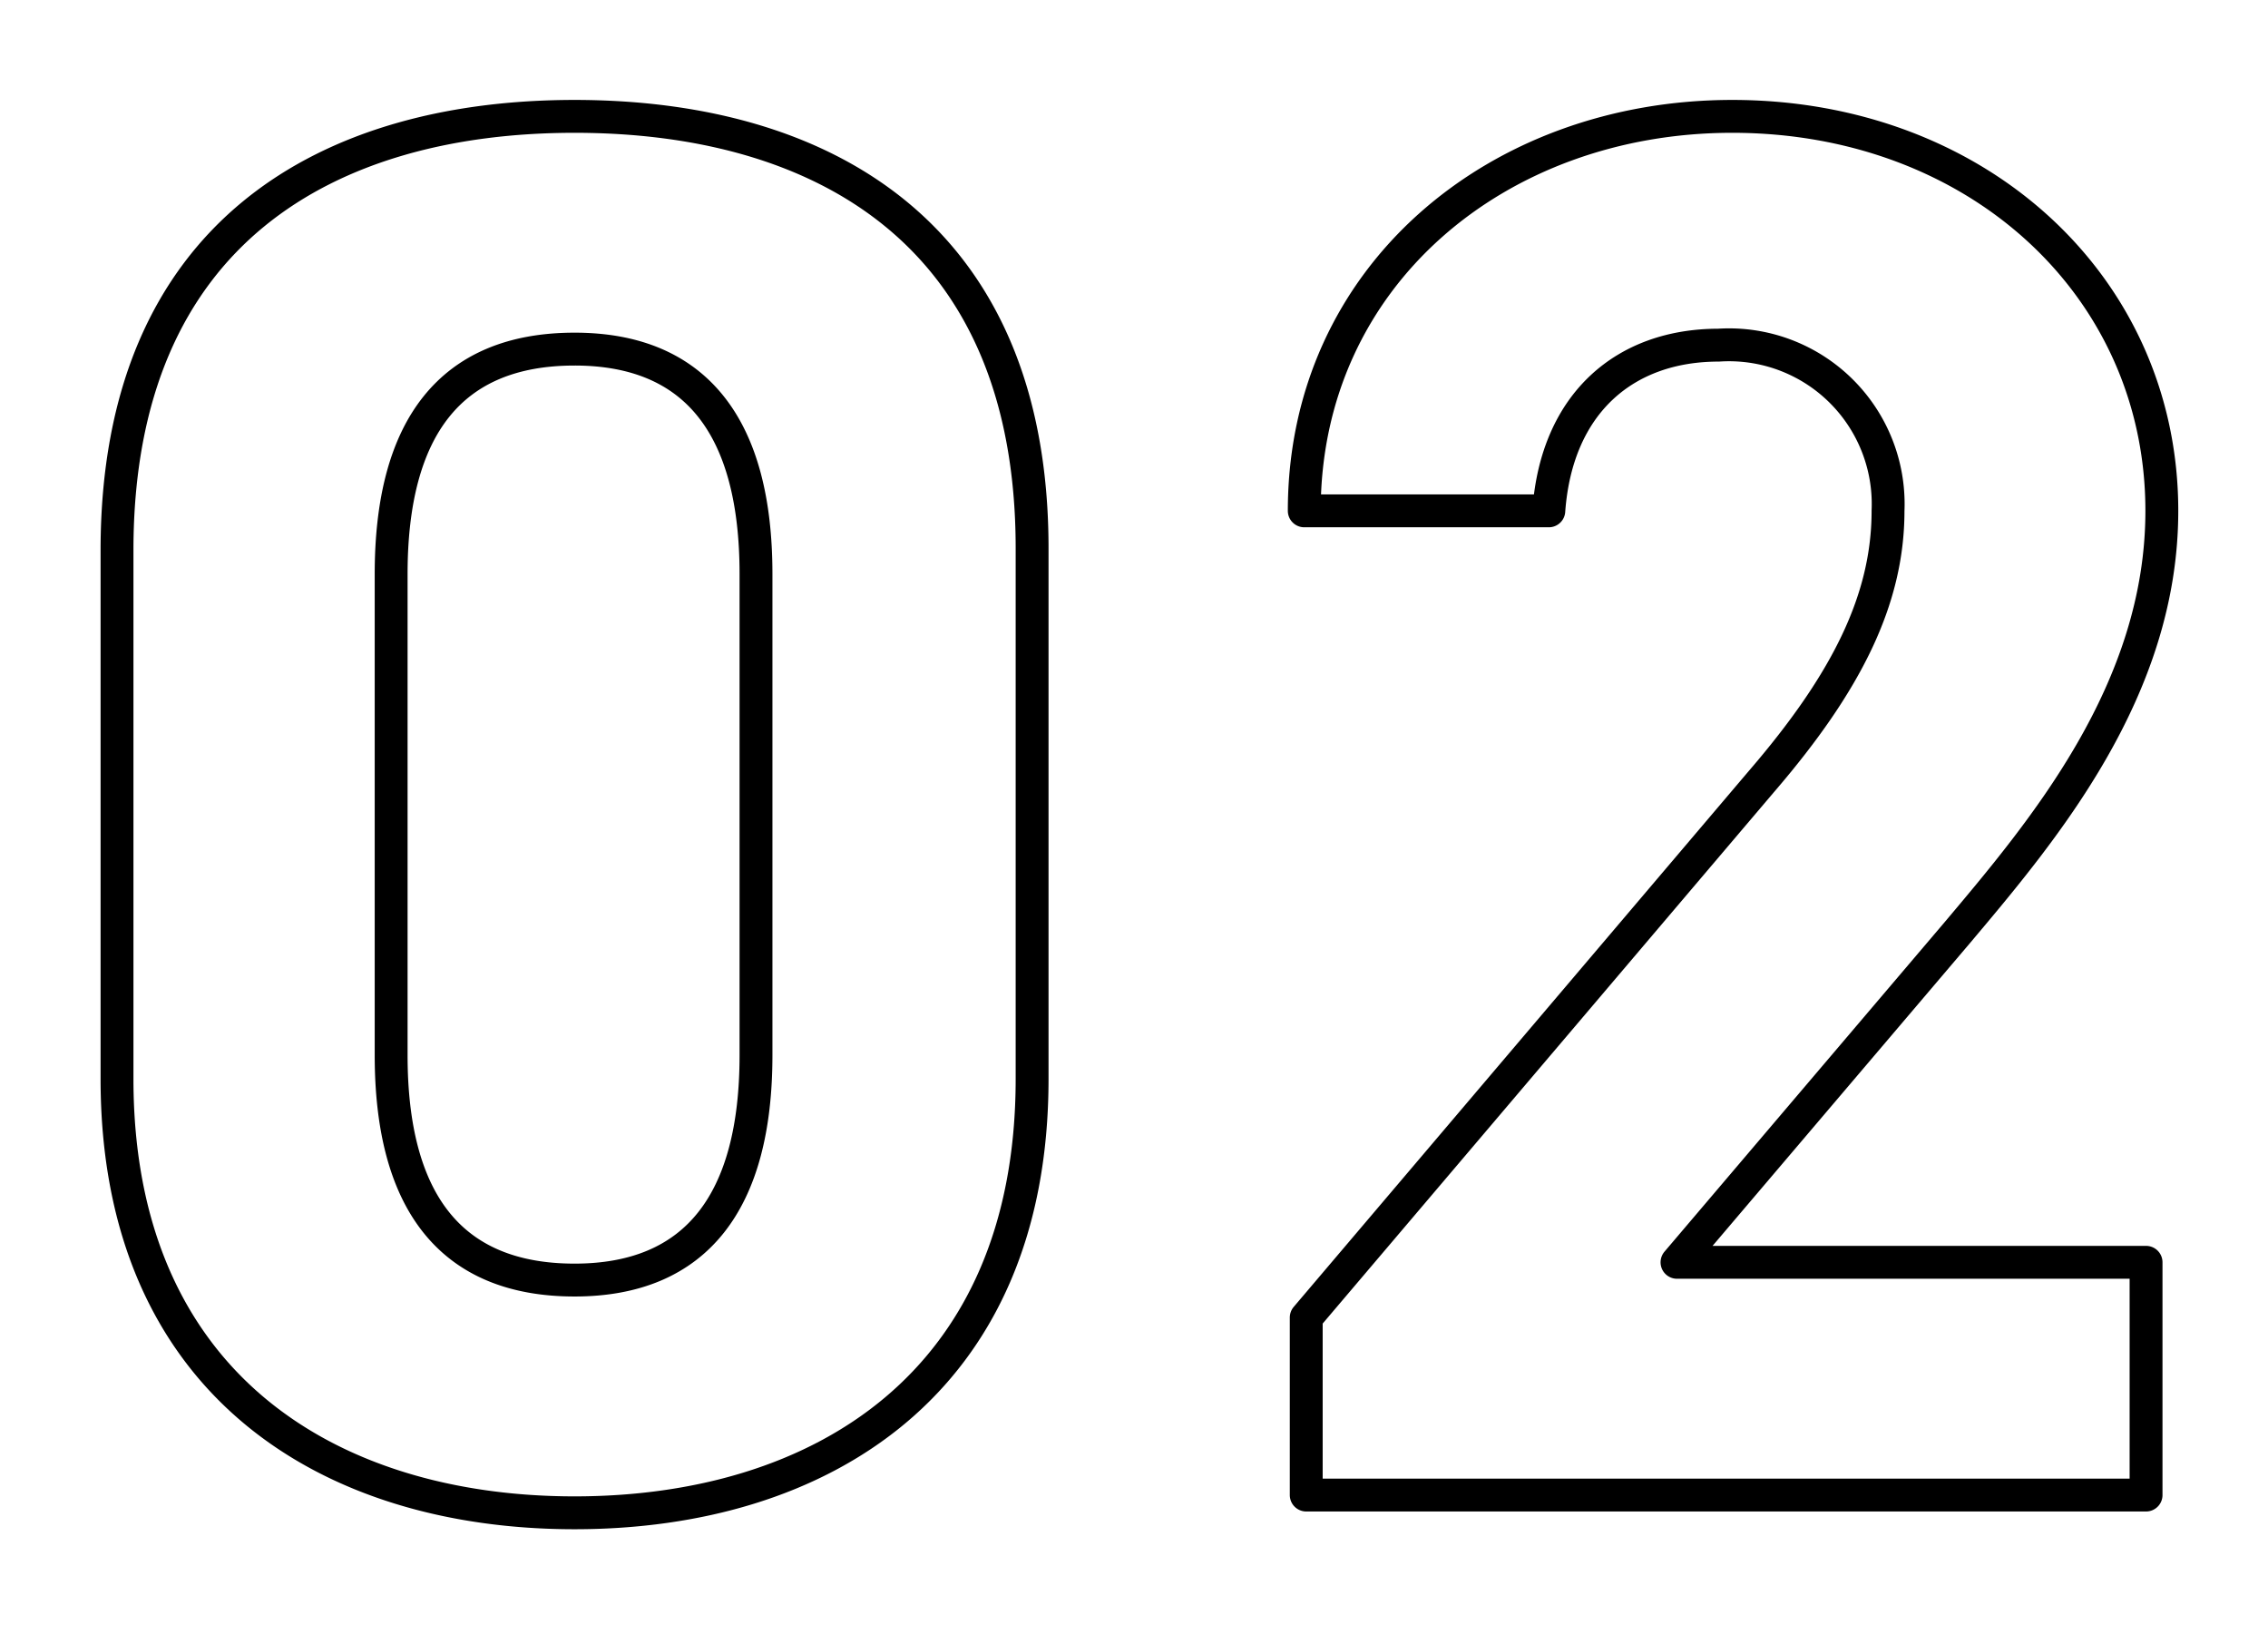 <svg xmlns="http://www.w3.org/2000/svg" width="69" height="50" viewBox="0 0 69 50">
  <defs>
    <style>
      .cls-1 {
        fill-opacity: 0;
        stroke: #000;
        stroke-linejoin: round;
        stroke-width: 1px;
        fill-rule: evenodd;
      }
    </style>
  </defs>
  <path id="_02" data-name="02" class="cls-1" d="M1416.9,1188.18c0-9.66-6.48-13.14-13.92-13.14s-13.92,3.48-13.92,13.2v16.08c0,9.3,6.48,13.2,13.92,13.2s13.92-3.9,13.92-13.2v-16.14Zm-8.4.78v14.64c0,4.44-1.8,6.84-5.52,6.84-3.78,0-5.58-2.4-5.58-6.84v-14.64c0-4.44,1.8-6.84,5.58-6.84C1406.7,1182.12,1408.5,1184.52,1408.5,1188.96Zm42.29,20.94h-14.27l8.52-10.02c2.63-3.12,6.23-7.38,6.23-12.84,0-6.84-5.63-12-13.07-12-7.14,0-13.02,4.86-13.02,12h7.44c0.24-3.3,2.34-5.04,5.16-5.04a4.842,4.842,0,0,1,5.16,5.04c0,2.7-1.26,5.22-3.84,8.22l-13.86,16.32v5.4h25.55v-7.08Z" transform="translate(-1385.5 -1171.5)"/>
</svg>
